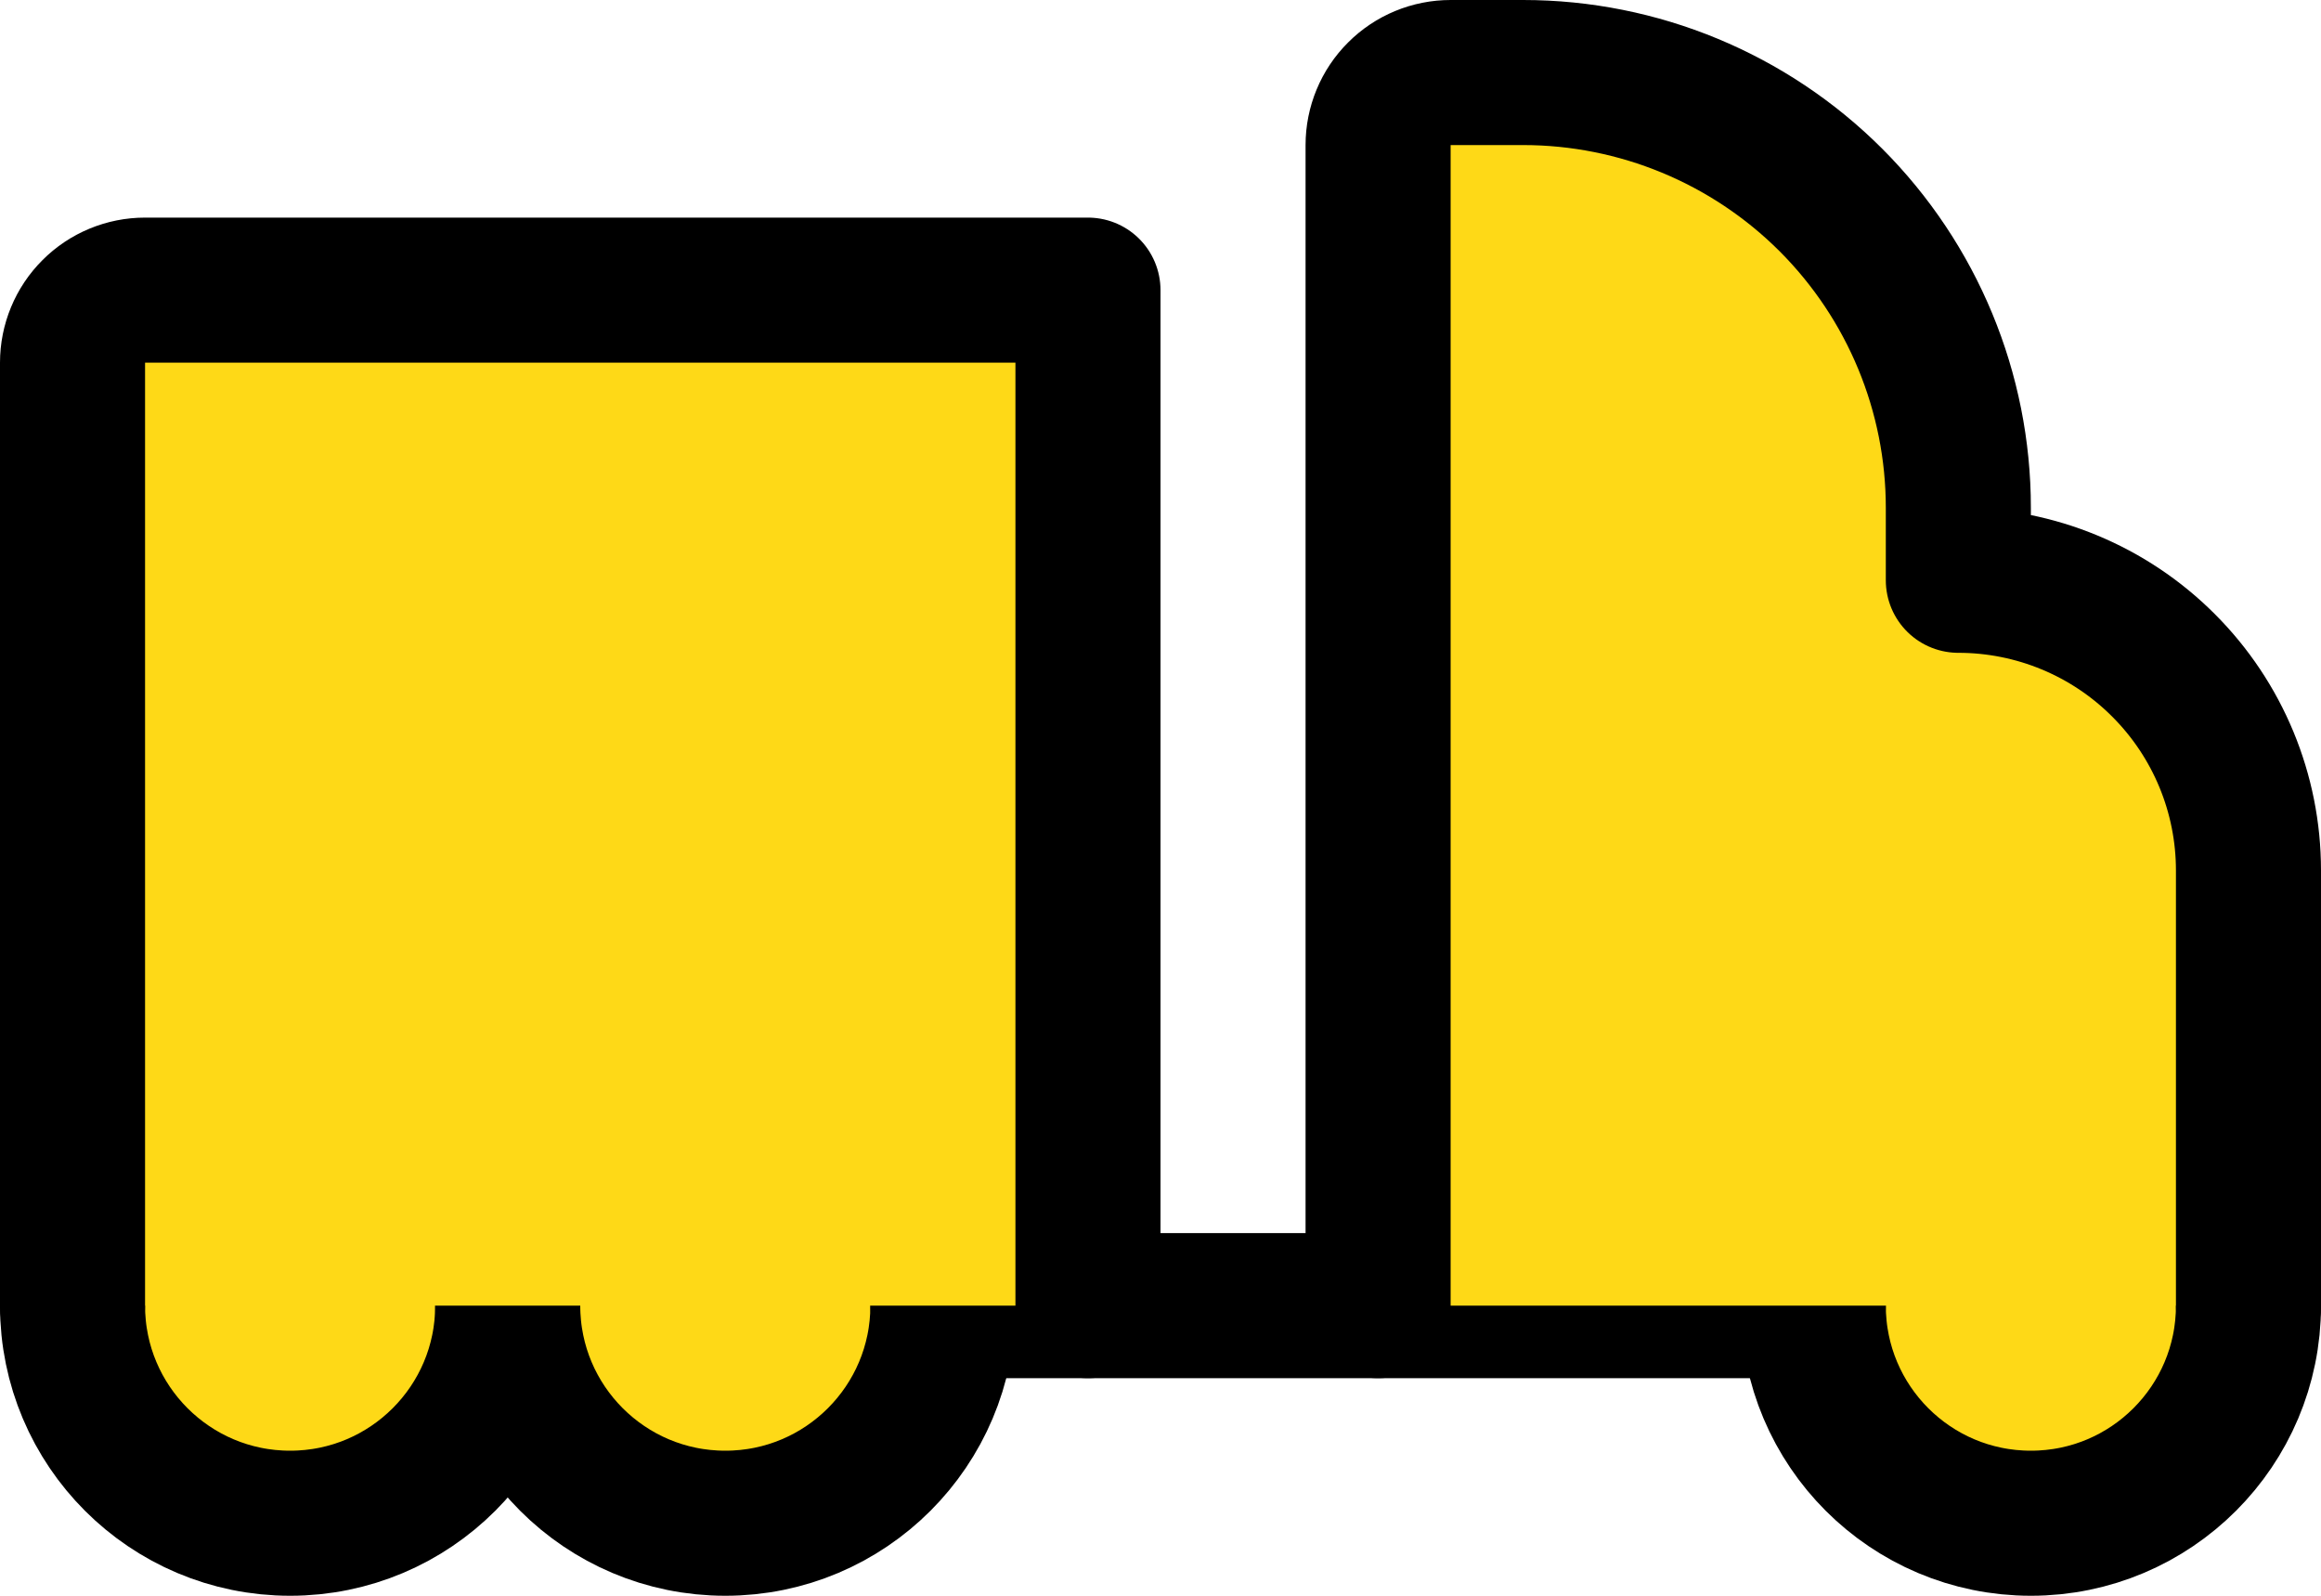 <svg width="32" height="22" viewBox="0 0 32 22" fill="none" xmlns="http://www.w3.org/2000/svg">
<path d="M28 21C29.657 21 31 19.657 31 18C31 16.343 29.657 15 28 15C26.343 15 25 16.343 25 18C25 19.657 26.343 21 28 21Z" fill="#FED917" stroke="black" stroke-width="2" stroke-linecap="round" stroke-linejoin="round"/>
<path d="M4 21C5.657 21 7 19.657 7 18C7 16.343 5.657 15 4 15C2.343 15 1 16.343 1 18C1 19.657 2.343 21 4 21Z" fill="#FED917" stroke="black" stroke-width="2" stroke-linecap="round" stroke-linejoin="round"/>
<path d="M10 21C11.657 21 13 19.657 13 18C13 16.343 11.657 15 10 15C8.343 15 7 16.343 7 18C7 19.657 8.343 21 10 21Z" fill="#FED917" stroke="black" stroke-width="2" stroke-linecap="round" stroke-linejoin="round"/>
<path d="M25 18H13" stroke="black" stroke-width="2" stroke-linecap="round" stroke-linejoin="round"/>
<path d="M19 18V2C19 1.735 19.105 1.48 19.293 1.293C19.48 1.105 19.735 1 20 1H21C22.591 1 24.117 1.632 25.243 2.757C26.368 3.883 27 5.409 27 7V8C28.061 8 29.078 8.421 29.828 9.172C30.579 9.922 31 10.939 31 12V18" fill="#FED917"/>
<path d="M19 18V2C19 1.735 19.105 1.48 19.293 1.293C19.48 1.105 19.735 1 20 1H21C22.591 1 24.117 1.632 25.243 2.757C26.368 3.883 27 5.409 27 7V8C28.061 8 29.078 8.421 29.828 9.172C30.579 9.922 31 10.939 31 12V18" stroke="black" stroke-width="2" stroke-linecap="round" stroke-linejoin="round"/>
<path d="M15 18V4H2C1.735 4 1.48 4.105 1.293 4.293C1.105 4.48 1 4.735 1 5V18" fill="#FED917"/>
<path d="M15 18V4H2C1.735 4 1.48 4.105 1.293 4.293C1.105 4.48 1 4.735 1 5V18" stroke="black" stroke-width="2" stroke-linecap="round" stroke-linejoin="round"/>
</svg>
